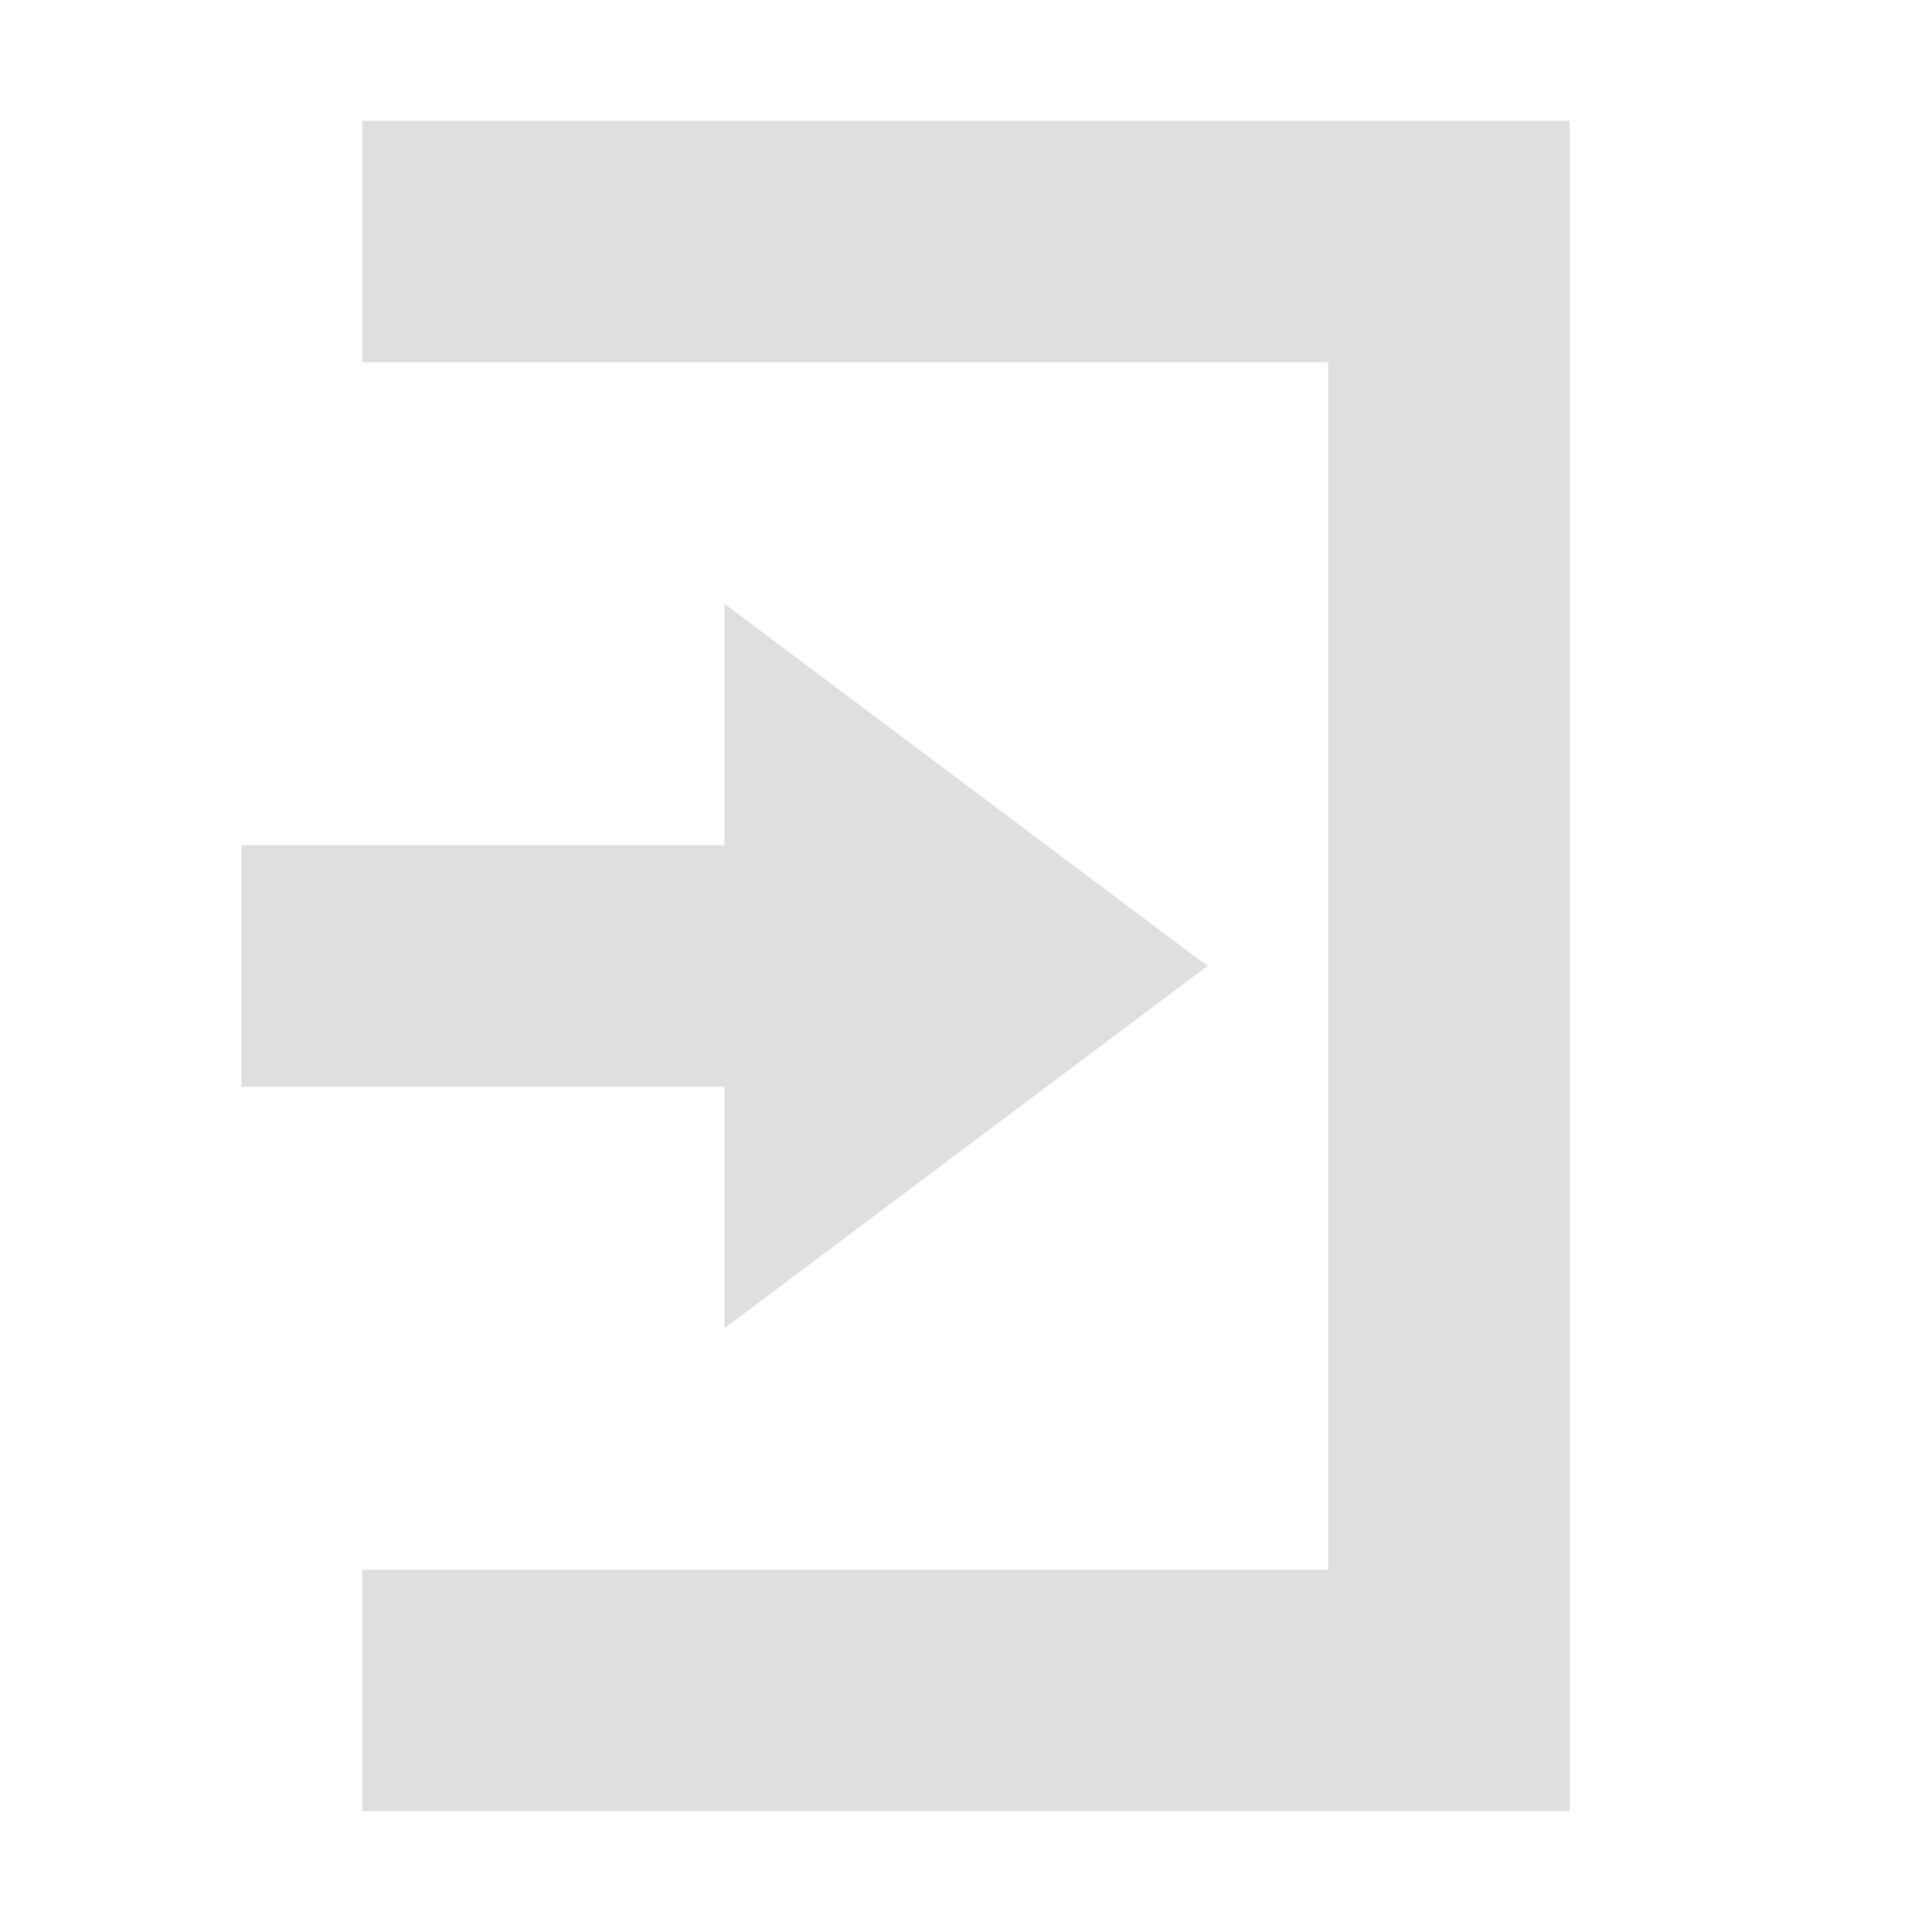 <svg xmlns="http://www.w3.org/2000/svg" width="16" height="16" version="1.1">
 <path style="fill:#dfdfdf" d="M 6,5 10,8 6,11 V 9 H 2 V 7 H 6 Z"/>
 <path style="fill:#dfdfdf" d="M 13,15 H 3 V 13 H 11 V 3 3 H 3 V 1 H 13 Z"/>
</svg>
